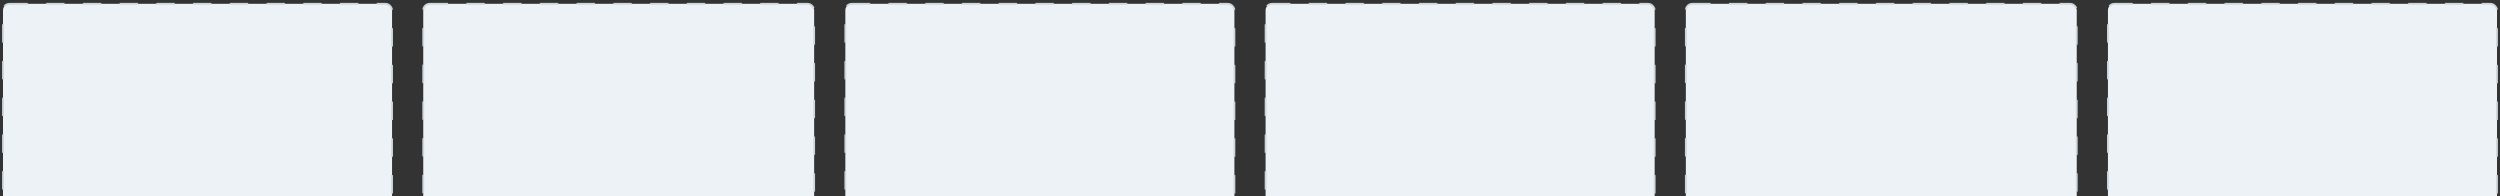 <svg width="701" height="55" viewBox="0 0 701 55" fill="none" xmlns="http://www.w3.org/2000/svg">
<rect x="0" y="0" width="701" height="55" fill="#333333" stroke="none"/>
<rect x="0.841" y="1.07" width="109.092" height="109.606" rx="1.801" fill="#EDF2F6" stroke="#CCD6DD" stroke-width="0.515" stroke-dasharray="5.15 5.15"/>
<rect x="118.68" y="1.07" width="109.606" height="109.606" rx="1.801" fill="#EDF2F6" stroke="#CCD6DD" stroke-width="0.515" stroke-dasharray="5.15 5.15"/>
<rect x="237.034" y="1.07" width="109.092" height="109.606" rx="1.801" fill="#EDF2F6" stroke="#CCD6DD" stroke-width="0.515" stroke-dasharray="5.15 5.15"/>
<rect x="354.874" y="1.07" width="109.092" height="109.606" rx="1.801" fill="#EDF2F6" stroke="#CCD6DD" stroke-width="0.515" stroke-dasharray="5.15 5.15"/>
<rect x="472.713" y="1.07" width="109.606" height="109.606" rx="1.801" fill="#EDF2F6" stroke="#CCD6DD" stroke-width="0.515" stroke-dasharray="5.15 5.15"/>
<rect x="591.068" y="1.07" width="109.092" height="109.606" rx="1.801" fill="#EDF2F6" stroke="#CCD6DD" stroke-width="0.515" stroke-dasharray="5.15 5.15"/>
</svg>
